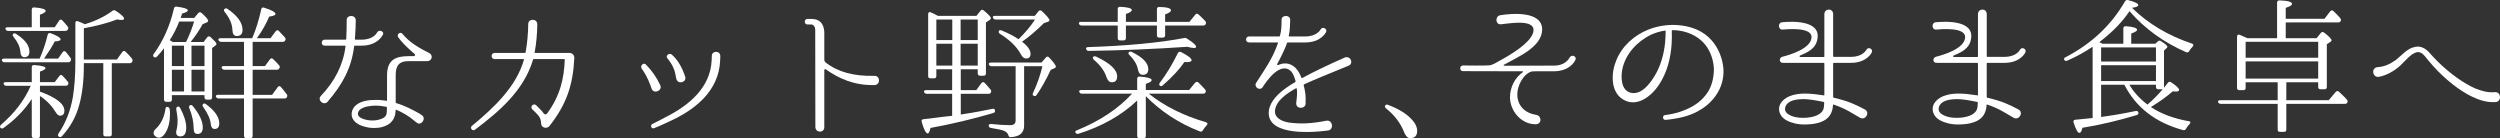 <?xml version="1.0" encoding="utf-8"?>
<!-- Generator: Adobe Illustrator 15.0.0, SVG Export Plug-In . SVG Version: 6.00 Build 0)  -->
<!DOCTYPE svg PUBLIC "-//W3C//DTD SVG 1.1//EN" "http://www.w3.org/Graphics/SVG/1.1/DTD/svg11.dtd">
<svg version="1.1" id="レイヤー_1" xmlns="http://www.w3.org/2000/svg" xmlns:xlink="http://www.w3.org/1999/xlink" x="0px"
	 y="0px" width="730.184px" height="40.356px" viewBox="-302.001 -1.133 730.184 40.356"
	 enable-background="new -302.001 -1.133 730.184 40.356" xml:space="preserve">
<rect x="-302.001" y="-1.133" width="730.184" height="40.356" fill="#333333" stroke="none"/>
<g>
	<path fill="#FFFFFF" d="M-292.725,27.798c-2.137,3.197-4.828,6.009-8.247,8.439c-0.298,0.257-0.641,0.213-0.941-0.085
		c-0.171-0.256-0.085-0.555,0.213-0.853c3.934-3.368,6.838-7.161,8.675-11.379h-7.134c-0.385,0-0.598-0.17-0.77-0.512
		c-0.126-0.34,0.128-0.554,0.641-0.554h7.564v-4.347c0-0.426,0.255-0.682,0.726-0.64c2.18,0.171,3.291,0.47,3.291,0.895
		c0,0.298-0.554,0.639-1.624,1.022v3.068h4.315l1.367-1.79c0.256-0.383,0.6-0.426,0.941-0.042c0.556,0.597,1.069,1.152,1.496,1.706
		c0.255,0.255,0.255,0.555,0.042,0.895c-0.126,0.213-0.3,0.299-0.681,0.299h-7.482v1.706c4.786,1.746,7.136,3.579,7.136,5.583
		c0,0.98-0.426,1.449-1.281,1.449c-0.428,0-0.856-0.341-1.282-1.065c-1.067-1.749-2.563-3.368-4.573-4.689V38.54
		c0,0.426-0.215,0.68-0.641,0.68h-1.069c-0.427,0-0.681-0.256-0.681-0.68V27.798z M-290.419,15.992
		c0.984-2.26,1.794-4.605,2.348-6.99c0.128-0.426,0.428-0.597,0.898-0.426c1.923,0.725,2.862,1.321,2.862,1.79
		c0,0.341-0.554,0.555-1.708,0.597c-0.639,1.32-1.707,2.982-3.119,5.029h4.102l1.324-1.876c0.255-0.384,0.6-0.426,0.941-0.086
		c0.513,0.597,0.939,1.152,1.322,1.706c0.256,0.341,0.256,0.597,0.088,0.938c-0.173,0.255-0.387,0.384-0.77,0.384h-18.542
		c-0.385,0-0.598-0.171-0.769-0.512c-0.128-0.34,0.128-0.554,0.641-0.554H-290.419z M-292.725,6.828V1.671
		c0-0.427,0.254-0.683,0.726-0.64c2.221,0.17,3.332,0.511,3.332,1.022c0,0.341-0.555,0.725-1.667,1.109v3.665h4.315l1.282-1.918
		c0.256-0.426,0.641-0.426,0.939-0.085c0.6,0.639,1.156,1.236,1.582,1.833c0.215,0.298,0.215,0.554,0,0.895
		c-0.171,0.213-0.386,0.341-0.728,0.341h-16.662c-0.384,0-0.641-0.17-0.768-0.512c-0.171-0.34,0.085-0.554,0.6-0.554H-292.725z
		 M-297.34,8.746c2.649,1.663,3.93,3.411,3.93,5.199c0,1.066-0.511,1.621-1.494,1.621c-0.685,0-1.069-0.555-1.154-1.576
		c-0.086-1.408-0.77-2.856-2.008-4.391c-0.256-0.342-0.301-0.597-0.086-0.853C-297.981,8.576-297.681,8.533-297.34,8.746z
		 M-277.514,17.313v0.682c0,4.517-0.471,8.354-1.326,11.467c-0.939,3.536-2.691,6.606-5.083,9.205
		c-0.3,0.298-0.641,0.298-0.982,0.042c-0.213-0.213-0.213-0.511,0-0.853c2.137-3.153,3.504-6.691,4.187-10.654
		c0.47-2.942,0.728-6.351,0.728-10.273V5.593c0-0.511,0.298-0.682,0.768-0.511c0.812,0.298,1.454,0.596,2.008,0.853
		c3.163-0.938,5.854-2.26,8.075-3.921c0.3-0.213,0.641-0.213,0.941,0c1.624,1.066,2.435,1.833,2.435,2.26
		c0,0.298-0.254,0.427-0.769,0.427c-0.385,0-0.768-0.043-1.239-0.171c-2.776,1.066-6.023,1.918-9.741,2.599v9.122h9.656l1.581-2.215
		c0.3-0.342,0.641-0.384,0.941-0.086c0.726,0.682,1.324,1.365,1.88,2.047c0.215,0.298,0.215,0.597,0.086,0.895
		c-0.171,0.298-0.385,0.426-0.77,0.426h-5.212v20.714c0,0.469-0.213,0.683-0.641,0.683h-1.159c-0.468,0-0.681-0.214-0.681-0.683
		V17.313H-277.514z"/>
	<path fill="#FFFFFF" d="M-242.526,11.133l1.027-1.364c0.298-0.341,0.642-0.384,0.983-0.085c1.154,1.065,1.75,1.705,1.75,2.001
		c0,0.171-0.128,0.341-0.341,0.512l-0.941,0.682v14.406c0,0.47-0.213,0.683-0.681,0.683h-0.856c-0.426,0-0.683-0.213-0.683-0.683
		v-0.64h-9.527v1.279c0,0.426-0.215,0.683-0.641,0.683h-0.983c-0.428,0-0.684-0.256-0.684-0.683V12.964
		c-0.513,0.726-1.239,1.536-2.049,2.431c-0.301,0.341-0.643,0.341-0.982,0.042c-0.215-0.213-0.215-0.469,0.04-0.81
		c2.778-3.837,4.743-8.269,5.897-13.255c0.085-0.426,0.341-0.639,0.812-0.554c2.137,0.256,3.246,0.64,3.246,1.107
		c0,0.298-0.553,0.597-1.666,0.895l-0.3,0.895c-0.043,0.086-0.043,0.171-0.086,0.256c0,0.085-0.042,0.128-0.042,0.128h3.973
		l1.154-1.407c0.298-0.298,0.598-0.341,0.982-0.042c1.282,1.152,1.922,1.918,1.922,2.302c0,0.171-0.128,0.342-0.426,0.469
		l-1.197,0.512c-0.939,1.748-2.094,3.452-3.502,5.199h3.8V11.133z M-252.436,30.825c0.084,0.511,0.084,0.938,0.084,1.279
		c0,2.26-0.426,4.133-1.367,5.625c-0.554,0.896-1.196,1.364-1.882,1.364c-0.341,0-0.681-0.128-1.026-0.426
		c-0.385-0.299-0.511-0.64-0.511-0.98c0-0.385,0.17-0.768,0.64-1.193c1.537-1.45,2.477-3.409,2.819-5.797
		c0.042-0.469,0.256-0.682,0.641-0.596C-252.693,30.185-252.479,30.398-252.436,30.825z M-247.652,11.133
		c0.982-2.003,1.752-4.007,2.35-5.967h-4.358c-0.726,1.876-1.624,3.665-2.776,5.456c0.298,0.127,0.598,0.298,0.896,0.511H-247.652z
		 M-248.249,12.199h-3.545v5.967h3.545V12.199z M-248.249,19.232h-3.545v6.351h3.545V19.232z M-249.36,30.44
		c1.154,2.172,1.752,4.091,1.752,5.711c0,1.705-0.556,2.558-1.708,2.558c-0.814,0-1.241-0.426-1.241-1.236
		c0-0.171,0.085-0.469,0.171-0.895c0.171-0.683,0.255-1.492,0.255-2.345c0-0.938-0.128-2.047-0.385-3.411
		c-0.042-0.426,0.086-0.682,0.385-0.81C-249.831,29.929-249.531,30.057-249.36,30.44z M-245.686,29.844
		c1.923,2.345,2.906,4.434,2.906,6.265c0,1.237-0.515,1.877-1.539,1.877c-0.726,0-1.111-0.47-1.111-1.45
		c0-2.004-0.426-4.008-1.281-6.095c-0.171-0.384-0.086-0.639,0.171-0.81C-246.286,29.46-245.985,29.503-245.686,29.844z
		 M-246.071,12.199v5.967h3.802v-5.967H-246.071z M-242.267,19.232h-3.802v6.351h3.802V19.232z M-241.84,29.29
		c2.606,1.919,3.887,3.795,3.887,5.626c0,1.065-0.47,1.62-1.369,1.62c-0.641,0-0.981-0.469-1.109-1.364
		c-0.128-1.535-0.897-3.198-2.223-5.073c-0.254-0.341-0.254-0.597-0.042-0.853C-242.441,29.034-242.182,29.034-241.84,29.29z
		 M-230.732,11.091h-6.623c-0.385,0-0.64-0.128-0.811-0.469c-0.173-0.342,0.042-0.597,0.598-0.597h9.229
		c1.067-2.431,1.922-5.243,2.649-8.482c0.085-0.426,0.385-0.597,0.854-0.426c2.178,0.682,3.291,1.321,3.291,1.833
		c0,0.34-0.6,0.596-1.837,0.767c-0.812,1.961-1.965,4.05-3.589,6.309h3.974l1.496-2.004c0.298-0.383,0.641-0.426,0.939-0.127
		c0.515,0.511,1.111,1.151,1.752,1.876c0.257,0.341,0.3,0.64,0.087,0.938c-0.172,0.298-0.385,0.384-0.77,0.384h-8.718v7.075h3.587
		l1.454-1.961c0.299-0.384,0.641-0.427,0.94-0.086c0.683,0.597,1.239,1.236,1.752,1.833c0.255,0.298,0.255,0.554,0.04,0.895
		c-0.17,0.298-0.385,0.384-0.726,0.384h-7.047v7.331h5.682l1.624-2.217c0.255-0.384,0.598-0.426,0.941-0.086
		c0.468,0.555,1.067,1.237,1.666,2.089c0.256,0.299,0.256,0.555,0.085,0.895c-0.127,0.257-0.385,0.384-0.727,0.384h-9.271V38.54
		c0,0.426-0.213,0.68-0.642,0.68h-1.195c-0.428,0-0.685-0.256-0.685-0.68V27.628h-7.391c-0.385,0-0.641-0.17-0.813-0.511
		c-0.128-0.342,0.128-0.555,0.598-0.555h7.605v-7.331h-5.724c-0.387,0-0.6-0.17-0.77-0.512c-0.171-0.341,0.086-0.554,0.6-0.554
		h5.895v-7.075H-230.732z M-235.561,1.458c2.949,2.003,4.401,4.05,4.401,6.137c0,1.194-0.556,1.791-1.667,1.791
		c-0.812,0-1.241-0.555-1.282-1.663c-0.042-1.748-0.769-3.539-2.263-5.37c-0.3-0.341-0.3-0.64-0.043-0.853
		C-236.202,1.245-235.903,1.245-235.561,1.458z"/>
	<path fill="#FFFFFF" d="M-198.347,12.199c-0.128,0-0.215,0.085-0.215,0.171c-0.811,6.478-3.417,11.167-7.776,16.24
		c-1.155,1.236-3.119-0.555-1.925-1.748c4.017-4.219,6.54-9.122,7.181-14.492c0.04-0.086-0.043-0.171-0.128-0.171h-5.982
		c-1.156,0-1.071-1.748,0-1.748h6.11c0.125,0,0.213-0.086,0.213-0.171c0.126-2.43,0.126-4.133,0.126-5.37
		c-0.171-1.833,2.736-1.833,2.649-0.042c0,1.279-0.086,3.154-0.254,5.412c0,0.085,0.085,0.171,0.169,0.171h1.797
		c3.459,0,4.442-1.961,4.487-2.047c0.598-1.15,2.435-0.298,1.624,0.768c-0.088,0.128-1.496,3.027-6.11,3.027H-198.347z
		 M-176.002,15.949c-0.173,0.384-0.47,0.597-0.814,0.726c-0.17,0.042-0.256,0.042-0.385,0.042h-5.382
		c-3.078,0-3.846,1.533-3.846,4.134v7.928c0,0.086,0.085,0.171,0.17,0.213c2.606,0.768,4.743,1.919,6.88,3.111
		c0,0,0.341,0.255,0.554,0.384c1.454,0.895-0.128,3.197-1.367,2.259c-0.341-0.213-0.683-0.511-0.683-0.511
		c-1.752-1.535-3.547-2.516-5.426-3.326c-0.043-0.042-0.128,0-0.128,0.086c-0.043,0.127,0,0.255-0.043,0.384
		c-0.042,0.554-0.085,1.065-0.385,1.748c-0.213,0.64-0.641,1.151-1.067,1.577c-0.943,0.853-2.052,1.194-3.08,1.407
		c-1.024,0.171-2.176,0.171-3.161,0.043c-1.027-0.171-2.008-0.426-2.991-0.896c-1.154-0.639-2.052-1.578-2.137-2.812
		c-0.085-1.236,0.556-2.388,1.537-3.07c1.537-1.108,3.63-1.321,5.342-1.321c1.152-0.042,2.263,0.085,3.289,0.256
		c0.086,0,0.171-0.085,0.171-0.171V20.85c0-4.434,2.393-5.583,6.323-5.583h1.496c0.341,0,0.515-0.427,0.213-0.64
		c-2.648-2.302-3.845-3.579-4.785-4.901c-0.51-0.809,0.6-1.748,1.241-0.98c2.095,2.558,4.956,4.178,7.777,5.583
		C-176.045,14.627-175.746,15.353-176.002,15.949z M-188.992,30.27c0-0.085-0.086-0.213-0.171-0.213
		c-1.026-0.213-2.095-0.34-3.206-0.34c-1.496,0.042-3.244,0.255-4.358,1.065c-0.47,0.341-0.812,0.896-0.726,1.492
		c0.042,0.427,0.468,0.896,1.196,1.193c1.369,0.597,3.248,0.768,4.786,0.384c0.941-0.213,2.093-0.64,2.35-1.663
		C-189.033,31.889-188.992,31.421-188.992,30.27z"/>
	<path fill="#FFFFFF" d="M-135.628,14.33c0.77,0,1.367,0.639,1.367,1.406v0.043c-0.385,8.099-2.35,13.639-7.264,19.904
		c-0.47,0.554-1.369,0.682-1.965,0.213c-0.3-0.256-0.428-0.597-0.47-0.98c-0.042-1.663-0.726-2.303-2.05-3.624l-0.554-0.511
		c-0.727-0.81,0.426-1.918,1.195-1.151c1.154,1.151,1.75,1.705,2.178,2.388c0.257,0.34,0.728,0.34,0.983,0
		c3.802-5.158,4.956-10.23,5.169-15.729c0-0.128-0.085-0.171-0.213-0.171h-8.847c-0.126,0-0.213,0.043-0.213,0.171
		c-2.693,9.034-9.871,15.131-16.961,20.459c-0.728,0.554-1.624-0.513-0.898-1.108c6.88-5.669,12.99-11.636,15.211-19.351
		c0-0.085-0.042-0.171-0.128-0.171h-8.46c-1.154,0-1.154-1.79,0-1.79h8.847c0.128,0,0.213-0.042,0.213-0.171
		c0.513-2.812,0.726-5.498,0.77-8.269c0-1.706,2.649-1.62,2.649,0.042c-0.043,2.771-0.256,5.456-0.77,8.227
		c-0.043,0.085,0.043,0.171,0.128,0.171h10.082V14.33z"/>
	<path fill="#FFFFFF" d="M-109.182,23.707c0.811,1.577-1.836,2.771-2.478,1.108c-0.641-1.748-1.195-3.451-2.862-5.838
		c-0.685-0.768,0.428-2.002,1.154-1.279C-111.575,19.528-110.25,21.405-109.182,23.707z M-107.43,32.997
		c6.578-3.325,12.947-8.482,13.288-16.581c0,0,0-0.683,0.042-1.279c0.085-1.535,2.478-1.535,2.478,0.085
		c0,0.555-0.043,1.364-0.043,1.364c-0.385,8.992-7.517,14.492-15.083,17.86c-1.367,0.68-2.606,1.193-4.228,1.876
		c-0.813,0.256-1.196-0.853-0.513-1.236C-109.781,34.276-107.43,32.997-107.43,32.997z M-101.876,21.276
		c0.513,1.663-2.137,2.345-2.563,0.683c-0.256-0.81-0.256-1.663-0.6-2.558c-0.428-1.279-1.109-2.345-1.923-3.368
		c-0.854-0.725,0.256-1.876,1.154-1.236C-103.886,16.461-102.689,18.806-101.876,21.276z"/>
	<path fill="#FFFFFF" d="M-46.549,23.707c-5.937,0.171-10.596-1.959-14.269-4.603c-0.173-0.127-0.428,0-0.428,0.255v16.665
		c0,1.748-2.606,1.705-2.606-0.085l-0.042-28.514c-0.042-0.768-0.513-1.407-1.154-1.407h-1.111c-1.025,0-1.069-1.621,0-1.621h1.241
		c2.35,0,3.546,1.45,3.674,3.795v8.099c0,0.341,0.171,0.639,0.428,0.853c3.632,2.813,8.287,4.007,14.184,3.877
		C-44.88,20.936-44.752,23.621-46.549,23.707z"/>
	<path fill="#FFFFFF" d="M-16.813,3.502l1.196-1.492c0.255-0.341,0.598-0.384,0.939-0.085c1.41,1.15,2.095,1.918,2.095,2.259
		c0,0.171-0.171,0.384-0.47,0.597l-0.982,0.639v14.876c0,0.469-0.213,0.682-0.683,0.682h-1.026c-0.428,0-0.683-0.213-0.683-0.682
		v-1.194h-4.956v6.095h4.528l1.496-2.046c0.301-0.384,0.641-0.384,0.941-0.085c0.513,0.554,1.109,1.193,1.71,1.961
		c0.255,0.298,0.298,0.554,0.085,0.895c-0.128,0.255-0.341,0.341-0.684,0.341h-8.074v6.052l1.069-0.171
		c2.905-0.426,5.639-0.98,8.204-1.492c0.47-0.085,0.726,0.128,0.726,0.555c0.043,0.341-0.126,0.554-0.513,0.682
		c-6.15,1.79-12.26,3.238-18.329,4.346c-0.215,1.066-0.513,1.62-0.813,1.62c-0.513,0-1.111-1.106-1.752-3.366
		c-0.128-0.469,0.043-0.767,0.513-0.81c2.651-0.255,5.256-0.682,7.947-0.938l0.428-0.042v-6.436h-7.433
		c-0.386,0-0.601-0.171-0.77-0.512c-0.128-0.34,0.128-0.554,0.598-0.554h7.605v-6.095h-4.615v1.961c0,0.47-0.213,0.683-0.683,0.683
		h-1.026c-0.47,0-0.683-0.213-0.683-0.683V2.993c0-0.512,0.339-0.726,0.812-0.512c1.024,0.512,1.708,0.81,2.05,1.023h11.229V3.502z
		 M-23.864,4.568h-4.656v6.009h4.656V4.568z M-28.52,18.037h4.656v-6.394h-4.656V18.037z M-16.429,10.577V4.568h-5v6.009H-16.429z
		 M-16.429,11.643h-5v6.394h5V11.643z M-2.884,18.207v17.346c0,2.089-1.282,3.24-3.888,3.368C-7.2,38.963-7.37,38.75-7.498,38.325
		c-0.172-0.554-0.598-0.98-1.326-1.279c-0.64-0.256-1.88-0.512-3.759-0.811c-0.428-0.085-0.641-0.298-0.641-0.724
		c0-0.299,0.256-0.47,0.728-0.427c2.009,0.213,3.887,0.341,5.596,0.341c1.027,0,1.539-0.469,1.539-1.407V18.206h-7.051
		c-0.386,0-0.6-0.171-0.77-0.512c-0.128-0.298,0.087-0.554,0.6-0.554H2.202l1.239-1.45c0.256-0.384,0.641-0.384,0.982-0.042
		c1.281,1.406,1.963,2.259,1.963,2.685c0,0.171-0.126,0.342-0.428,0.47l-1.067,0.469c-1.409,3.025-2.818,5.455-4.145,7.374
		c-0.257,0.341-0.555,0.384-0.896,0.17c-0.3-0.17-0.3-0.426-0.126-0.81c1.239-2.641,2.135-5.242,2.734-7.799h-5.343V18.207z
		 M0.32,4.568h-11.536c-0.386,0-0.601-0.171-0.769-0.511c-0.173-0.341,0.085-0.555,0.598-0.555H0.234l1.069-1.32
		c0.3-0.384,0.598-0.384,0.982-0.085c1.452,1.364,2.222,2.259,2.222,2.686c0,0.213-0.128,0.341-0.385,0.426L2.882,5.635
		C0.66,7.851-1.477,9.641-3.485,11.048c1.669,1.279,2.478,2.471,2.478,3.537c0,0.938-0.426,1.364-1.322,1.364
		c-0.555,0-1.067-0.383-1.537-1.279c-1.197-2.215-3.247-4.176-6.068-5.924c-0.386-0.213-0.47-0.554-0.256-0.938
		c0.128-0.17,0.428-0.17,0.856,0c1.837,0.768,3.46,1.578,4.828,2.515C-2.671,8.533-1.047,6.615,0.32,4.568z"/>
	<path fill="#FFFFFF" d="M30.141,25.157v-3.241c0-0.469,0.255-0.724,0.726-0.682c2.35,0.171,3.504,0.512,3.504,1.023
		c0,0.384-0.556,0.724-1.708,1.108v1.792h12.646l1.752-2.132c0.298-0.299,0.598-0.341,0.939-0.086
		c0.685,0.64,1.324,1.365,1.965,2.047c0.255,0.298,0.3,0.597,0.087,0.938c-0.128,0.213-0.343,0.299-0.685,0.299H33.517
		c4.614,3.665,10.168,6.436,16.748,8.354c0.47,0.17,0.555,0.511,0.171,0.895c-0.428,0.47-0.812,0.938-1.111,1.45
		c-0.213,0.383-0.513,0.469-0.854,0.341c-6.152-2.388-11.408-5.839-15.809-10.315v11.637c0,0.426-0.215,0.64-0.641,0.64h-1.197
		c-0.426,0-0.681-0.214-0.681-0.64V28.226c-4.53,4.304-10.257,7.544-17.176,9.718c-0.341,0.086-0.641,0-0.854-0.341
		c-0.171-0.299,0-0.555,0.426-0.682c6.623-2.685,12.007-6.223,16.109-10.697H13.991c-0.385,0-0.598-0.171-0.768-0.512
		c-0.128-0.34,0.126-0.554,0.598-0.554h16.32V25.157z M35.908,6.316h-9.059V9.98c0,0.427-0.213,0.683-0.642,0.683h-1.109
		c-0.426,0-0.64-0.256-0.64-0.683V6.316H13.905c-0.383,0-0.64-0.17-0.768-0.512C13.01,5.463,13.265,5.25,13.776,5.25h10.685V1.5
		c0-0.426,0.213-0.64,0.681-0.64c2.265,0.085,3.42,0.426,3.42,0.938c0,0.384-0.556,0.768-1.712,1.152v2.301h9.06V1.543
		c0-0.426,0.215-0.64,0.684-0.64c2.264,0.042,3.417,0.384,3.417,0.981c0,0.383-0.555,0.767-1.708,1.193V5.25h7.091l1.708-2.088
		c0.302-0.341,0.602-0.384,0.943-0.086c0.598,0.555,1.28,1.194,1.963,1.918c0.256,0.299,0.301,0.597,0.128,0.938
		c-0.128,0.256-0.342,0.383-0.727,0.383H38.302v2.856c0,0.427-0.256,0.682-0.683,0.682H36.55c-0.426,0-0.641-0.255-0.641-0.682
		V6.316z M15.826,12.625c11.494-0.384,20.852-1.279,27.986-2.643c0.341-0.086,0.6-0.043,0.897,0.17
		c1.75,1.109,2.648,1.918,2.648,2.385c0,0.256-0.256,0.341-0.683,0.341c-0.428,0-1.069-0.128-1.923-0.341
		c-9.996,0.683-19.568,1.066-28.752,1.194c-0.428,0-0.641-0.171-0.769-0.555C15.102,12.837,15.358,12.625,15.826,12.625z
		 M18.135,15.395c4.1,1.918,6.152,3.837,6.152,5.796c0,1.151-0.513,1.705-1.581,1.705c-0.685,0-1.197-0.511-1.539-1.535
		c-0.598-1.791-1.795-3.451-3.672-5.029c-0.3-0.298-0.386-0.554-0.215-0.81C17.452,15.267,17.708,15.224,18.135,15.395z
		 M28.559,14.03c3.206,1.578,4.828,3.239,4.828,5.029c0,1.108-0.555,1.663-1.622,1.663c-0.77,0-1.198-0.555-1.411-1.621
		c-0.298-1.492-1.156-2.856-2.478-4.176c-0.3-0.256-0.386-0.555-0.173-0.81C27.918,13.903,28.177,13.86,28.559,14.03z
		 M36.764,23.025c1.922-2.516,3.674-5.413,5.254-8.653c0.215-0.384,0.513-0.469,0.941-0.298c2.05,1.066,3.076,1.833,3.076,2.386
		c0,0.34-0.468,0.554-1.409,0.554c-0.257,0-0.515-0.042-0.683-0.042c-1.454,2.131-3.547,4.39-6.324,6.819
		c-0.299,0.298-0.599,0.298-0.854,0.085C36.507,23.665,36.507,23.365,36.764,23.025z"/>
	<path fill="#FFFFFF" d="M78.891,23.494c-0.086,0.042-0.128,0.127-0.128,0.256c0.47,1.705,0.683,3.41,0.555,5.199
		c0.172,1.791-2.736,1.918-2.736,0.128c0.173-1.663,0.387-2.984,0.173-4.304c-0.043-0.085-0.128-0.17-0.215-0.128
		c-2.606,1.45-5.895,3.581-6.152,6.564c-0.171,2.216,2.222,3.155,4.059,3.451c3.206,0.427,6.41,0.384,11.024-0.555
		c1.88-0.213,2.179,2.812,0.257,2.899c-6.282,0.811-18.246,1.151-17.092-6.052c0.515-2.812,2.993-4.987,5.169-6.521
		c0.814-0.597,1.668-1.106,2.478-1.577c0.086-0.042,0.128-0.17,0.128-0.255c-0.255-0.981-0.64-2.002-1.196-2.771
		c-3.161-3.368-7.391,2.856-8.417,4.476c-0.814,1.236-2.651,0-1.924-1.236c2.691-4.134,4.87-7.246,6.365-11.55
		c0.043-0.128,0-0.255-0.085-0.255h-8.332c-1.198,0-1.156-1.749,0-1.749h8.801c0.126,0,0.213-0.085,0.213-0.17
		c0.468-1.578,0.468-3.326,0.468-4.561V4.74c-0.085-1.621,2.649-1.621,2.523,0.042c-0.042,1.365-0.042,2.984-0.426,4.561
		c0,0.085,0.084,0.17,0.169,0.17h4.658c3.417,0,4.441-1.961,4.486-2.046c0.513-0.981,2.093-0.213,1.581,0.767
		c-0.043,0.128-1.452,3.028-6.067,3.028h-5.129c-0.085,0-0.171,0.085-0.213,0.17c-0.342,1.322-2.392,5.37-2.863,6.138
		c-0.087,0.17,0.085,0.384,0.256,0.298l0.34-0.127c2.01-0.81,3.674-0.128,4.786,0.98c0.856,0.896,1.324,1.876,1.71,2.856
		c0.04,0.085,0.128,0.127,0.213,0.085c3.632-1.959,7.093-3.624,12.475-6.009c1.667-0.554,2.649,1.706,1.111,2.386
		C85.855,20.552,82.351,21.916,78.891,23.494z"/>
	<path fill="#FFFFFF" d="M103.413,29.503c3.204,1.193,5.641,2.686,7.264,4.646c0.854,0.98,1.241,2.003,1.241,2.941
		c0,1.407-0.685,2.132-2.052,2.132c-0.683,0-1.24-0.554-1.708-1.62c-1.067-2.771-2.864-5.114-5.384-7.118
		c-0.298-0.298-0.385-0.554-0.17-0.809C102.772,29.417,103.028,29.333,103.413,29.503z"/>
	<path fill="#FFFFFF" d="M151.762,18.03c3.376,0.043,4.443-1.958,4.743-2.432c0.6-0.936,2.135-0.253,1.622,0.77
		c-0.298,0.68-1.837,3.324-6.408,3.324c0,0-6.023-0.043-6.323,0.042c-2.563,0.724-4.23,4.261-4.23,6.65
		c0,3.28,2.137,5.497,5.428,6.007c1.75,0.254,1.837,2.771-0.087,2.771c-4.272,0-7.478-3.963-7.478-7.885
		c0-2.899,1.454-5.796,3.761-7.331c0.085-0.086,0.085-0.213-0.085-0.255l-17.433-0.042c-0.982,0.042-1.11-1.621,0.04-1.664
		c0,0,7.138,0.126,8.033-0.087c0.812-0.213,1.752-0.766,2.394-1.149c2.691-1.451,10.168-5.627,10.168-9.125
		c0-3.324-7.733-1.789-9.528-1.662c-1.667,0.128-1.751-2.385-0.214-2.641c3.248-0.556,12.263-1.322,12.263,4.133
		c0,5.199-7.393,8.184-11.153,10.315c-0.126,0.126-0.17,0.255,0.088,0.3L151.762,18.03z"/>
	<path fill="#FFFFFF" d="M201.366,19.009c0.172,2.729-0.599,5.542-2.308,7.884c-1.539,2.175-3.504,3.582-5.256,4.52
		c-2.479,1.32-5.169,2.045-9.314,2.471c-0.896,0.086-1.067-1.322-0.17-1.406c2.818-0.343,5.768-1.192,8.46-2.814
		c1.535-0.936,3.031-2.301,4.144-4.088c1.154-1.918,1.624-4.137,1.667-6.52c-0.085-2.388-0.854-4.99-2.521-7.12
		c-1.667-2.09-4.271-3.539-7.178-4.05c-0.814-0.17-1.623-0.213-2.437-0.213c-0.086,0-0.171,0.085-0.171,0.171v0.513
		c0.043,0.766,0.043,1.832-0.042,3.281c-0.256,4.177-1.324,8.354-3.634,11.894c-2.222,3.407-6.578,6.945-10.682,4.304
		c-3.674-2.345-3.332-7.886-1.837-11.381c1.709-4.176,5.215-7.288,9.357-8.949c3.12-1.236,6.495-1.621,9.699-1.194
		c3.206,0.426,6.323,1.621,8.632,4.177c2.18,2.386,3.334,5.454,3.589,8.438L201.366,19.009L201.366,19.009z M184.49,7.971
		c0-0.085-0.085-0.172-0.17-0.172c-1.455,0.213-2.864,0.64-4.188,1.237c-3.847,1.919-7.306,5.416-8.288,10.019
		c-0.47,2.428-0.427,6.348,2.649,6.944c3.032,0.511,5.382-2.685,6.749-4.901c1.798-2.943,2.693-6.265,3.08-9.631
		c0.126-1.366,0.126-2.388,0.17-3.111V7.971H184.49z"/>
	<path fill="#FFFFFF" d="M233.621,17.22c-0.127,0-0.213,0.083-0.213,0.172v9.802c0,0.085,0.086,0.17,0.171,0.213
		c4.229,0.978,6.323,1.96,9.058,3.411c1.624,0.81,0.302,3.281-1.322,2.47c-2.522-1.406-3.932-2.558-7.733-3.879
		c-0.085-0.042-0.214,0-0.214,0.087c-0.043,0.811-0.173,1.664-0.599,2.516c-1.282,2.598-4.528,3.111-7.007,3.198
		c-1.195,0.04-2.393,0-3.545-0.3c-1.752-0.427-3.761-1.237-4.401-3.069c-0.77-2.302,0.854-4.007,2.819-4.859
		c2.99-1.237,6.578-0.768,10.042-0.257c0.085,0.043,0.17-0.042,0.17-0.125v-9.206c0-0.086-0.085-0.173-0.17-0.173h-11.964
		c-1.156,0-1.156-1.575-0.087-1.789c2.224-0.553,8.16-2.345,8.46-5.5c0.385-3.281-7.091-2.517-8.502-2.428
		c-1.24,0.083-1.368-2.006-0.128-2.131c2.991-0.302,11.238-0.598,10.382,4.728c-0.383,3.028-2.989,4.094-5.082,4.99
		c-0.257,0.083-0.172,0.426,0.041,0.426h6.88c0.085,0,0.17-0.087,0.17-0.172V3.025c0-1.789,2.564-1.832,2.564-0.043v12.32
		c0,0.083,0.087,0.171,0.213,0.171h5.001c3.418,0,4.441-1.96,4.486-2.046c0.512-1.022,2.051-0.298,1.581,0.768
		c-0.042,0.085-1.452,3.026-6.067,3.026H233.621z M230.802,28.856c0-0.128-0.043-0.213-0.173-0.213
		c-2.307-0.468-4.358-0.895-6.45-0.81c-1.24,0.042-2.605,0.213-3.634,0.895c-1.153,0.723-1.708,2.303-0.553,3.28
		c1.367,1.109,3.673,1.406,5.683,1.237c1.708-0.126,4.059-0.681,4.827-2.303C230.717,30.392,230.802,29.664,230.802,28.856z"/>
	<path fill="#FFFFFF" d="M278.483,17.22c-0.128,0-0.213,0.083-0.213,0.172v9.802c0,0.085,0.085,0.17,0.17,0.213
		c4.229,0.978,6.323,1.96,9.06,3.411c1.621,0.81,0.299,3.281-1.324,2.47c-2.521-1.406-3.931-2.558-7.734-3.879
		c-0.085-0.042-0.213,0-0.213,0.087c-0.042,0.811-0.172,1.664-0.598,2.516c-1.282,2.598-4.53,3.111-7.008,3.198
		c-1.195,0.04-2.394,0-3.546-0.3c-1.75-0.427-3.76-1.237-4.401-3.069c-0.77-2.302,0.854-4.007,2.819-4.859
		c2.991-1.237,6.58-0.768,10.042-0.257c0.087,0.043,0.172-0.042,0.172-0.125v-9.206c0-0.086-0.085-0.173-0.172-0.173h-11.964
		c-1.153,0-1.153-1.575-0.085-1.789c2.222-0.553,8.16-2.345,8.46-5.5c0.384-3.281-7.093-2.517-8.503-2.428
		c-1.239,0.083-1.367-2.006-0.128-2.131c2.991-0.302,11.237-0.598,10.382,4.728c-0.384,3.028-2.989,4.094-5.083,4.99
		c-0.257,0.083-0.172,0.426,0.042,0.426h6.879c0.087,0,0.172-0.087,0.172-0.172V3.025c0-1.789,2.564-1.832,2.564-0.043v12.32
		c0,0.083,0.085,0.171,0.213,0.171h5c3.417,0,4.442-1.96,4.486-2.046c0.513-1.022,2.05-0.298,1.582,0.768
		c-0.043,0.085-1.454,3.026-6.068,3.026H278.483z M275.664,28.856c0-0.128-0.043-0.213-0.172-0.213
		c-2.308-0.468-4.359-0.895-6.451-0.81c-1.241,0.042-2.606,0.213-3.632,0.895c-1.154,0.723-1.709,2.303-0.555,3.28
		c1.367,1.109,3.674,1.406,5.682,1.237c1.709-0.126,4.059-0.681,4.828-2.303C275.577,30.392,275.664,29.664,275.664,28.856z"/>
	<path fill="#FFFFFF" d="M330.052,24.468c0.214-0.213,0.554-0.683,1.109-1.405c0.257-0.343,0.557-0.426,0.939-0.173
		c1.584,1.022,2.352,1.792,2.352,2.26c0,0.296-0.342,0.468-1.026,0.468c-0.043,0-0.3-0.042-0.812-0.086
		c-1.752,1.534-3.887,3.068-6.41,4.603c3.035,2.002,6.752,3.367,11.066,4.133c0.555,0.043,0.642,0.385,0.257,0.811
		c-0.387,0.385-0.77,0.895-1.027,1.365c-0.214,0.385-0.469,0.512-0.854,0.427c-8.032-2.173-13.756-6.566-17.177-13.254h-6.791v9.417
		c3.717-0.511,7.05-1.107,10.084-1.747c0.468-0.085,0.726,0.087,0.811,0.513c0.044,0.339-0.128,0.553-0.513,0.681
		c-5.383,1.619-10.639,2.855-15.851,3.709c-0.215,0.979-0.513,1.492-0.854,1.492c-0.513,0-1.069-1.024-1.71-3.028
		c-0.172-0.468,0.041-0.766,0.47-0.809l5.084-0.511V12.531c-2.31,1.534-4.786,2.897-7.393,4.05
		c-0.385,0.172-0.683,0.083-0.897-0.254c-0.17-0.255-0.04-0.515,0.343-0.728c7.647-3.962,13.416-9.417,17.39-16.322
		c0.213-0.341,0.468-0.468,0.897-0.385c2.007,0.511,2.989,0.979,2.989,1.492c0,0.34-0.6,0.598-1.837,0.766
		c4.741,4.648,10.597,8.14,17.516,10.441c0.472,0.173,0.557,0.513,0.215,0.896c-0.428,0.426-0.769,0.853-1.025,1.322
		c-0.213,0.338-0.513,0.466-0.897,0.296c-6.536-2.854-12.047-6.818-16.533-11.977c-2.051,3.113-5.001,6.139-8.802,9.036l0.896,0.47
		h6.109V7.162c0-0.426,0.255-0.679,0.768-0.64c2.181,0.173,3.248,0.512,3.248,1.064c0,0.3-0.555,0.681-1.709,1.066v2.984h7.006
		l0.768-0.681c0.301-0.255,0.602-0.298,0.941-0.042c1.24,0.768,1.837,1.321,1.837,1.621c0,0.17-0.085,0.339-0.3,0.466l-0.683,0.64
		v10.828H330.052z M327.701,16.835v-4.133h-16.022v4.133H327.701z M327.701,22.549v-4.648h-16.022v4.648H327.701z M328.385,24.936
		c-0.469,0-0.683-0.255-0.683-0.681v-0.64h-7.777c1.282,2.173,3.078,4.133,5.3,5.793c1.535-1.317,3.03-2.809,4.441-4.473H328.385
		L328.385,24.936z"/>
	<path fill="#FFFFFF" d="M363.076,10.018V-0.339c0-0.47,0.256-0.681,0.728-0.681c2.437,0.085,3.632,0.425,3.632,1.022
		c0,0.385-0.6,0.768-1.837,1.151v3.197h11.323l1.666-2.173c0.3-0.34,0.6-0.385,0.941-0.085l0.17,0.172
		c0.471,0.426,1.069,1.024,1.797,1.876c0.255,0.338,0.3,0.596,0.127,0.936c-0.127,0.213-0.34,0.343-0.727,0.343H365.6v4.601h9.015
		l1.238-1.534c0.3-0.34,0.602-0.385,0.984-0.086c1.452,1.107,2.135,1.877,2.135,2.218c0,0.17-0.085,0.34-0.385,0.512l-0.982,0.639
		v12.489c0,0.426-0.213,0.681-0.641,0.681h-1.241c-0.426,0-0.64-0.255-0.64-0.681v-1.366h-9.313v5.242h12.392l2.049-2.43
		c0.301-0.298,0.601-0.339,0.942-0.042c0.769,0.681,1.495,1.405,2.177,2.132l0.128,0.17c0.256,0.256,0.3,0.598,0.087,0.939
		c-0.127,0.17-0.342,0.296-0.684,0.296h-17.09v7.504c0,0.423-0.215,0.678-0.641,0.678h-1.239c-0.428,0-0.641-0.255-0.641-0.678
		v-7.504h-16.62c-0.387,0-0.602-0.17-0.77-0.466c-0.172-0.341,0.085-0.598,0.598-0.598h16.793v-5.241h-9.357v1.662
		c0,0.426-0.213,0.64-0.683,0.64h-1.154c-0.428,0-0.683-0.213-0.683-0.64V9.553c0-0.468,0.342-0.723,0.812-0.51
		c0.642,0.253,1.409,0.596,2.222,0.979h8.667V10.018z M353.891,11.083v4.645h21.192v-4.645H353.891z M375.083,21.823v-5.029h-21.193
		v5.029H375.083z"/>
	<path fill="#FFFFFF" d="M397.724,16.409c1.624-1.237,3.334-3.449,5.641-3.835c1.582-0.383,2.991,0.386,4.059,1.532
		c0.897,0.983,1.668,1.877,2.606,2.771c3.547,3.497,7.69,6.437,10.98,7.845c1.796,0.723,3.673,1.237,5.641,1.066
		c1.882-0.213,2.136,2.81,0.17,2.897c-2.392,0.17-4.784-0.598-6.876-1.62c-3.632-1.745-7.779-5.029-11.281-8.91
		c-0.854-0.936-1.708-2.001-2.478-2.941c-0.727-0.896-1.581-1.279-2.435-1.066c-1.709,0.513-3.163,2.431-4.743,3.923
		c-1.752,1.532-3.801,2.768-6.195,3.238c-1.837,0.298-2.35-2.515-0.513-2.814C394.347,18.37,395.97,17.646,397.724,16.409z"/>
</g>
</svg>
